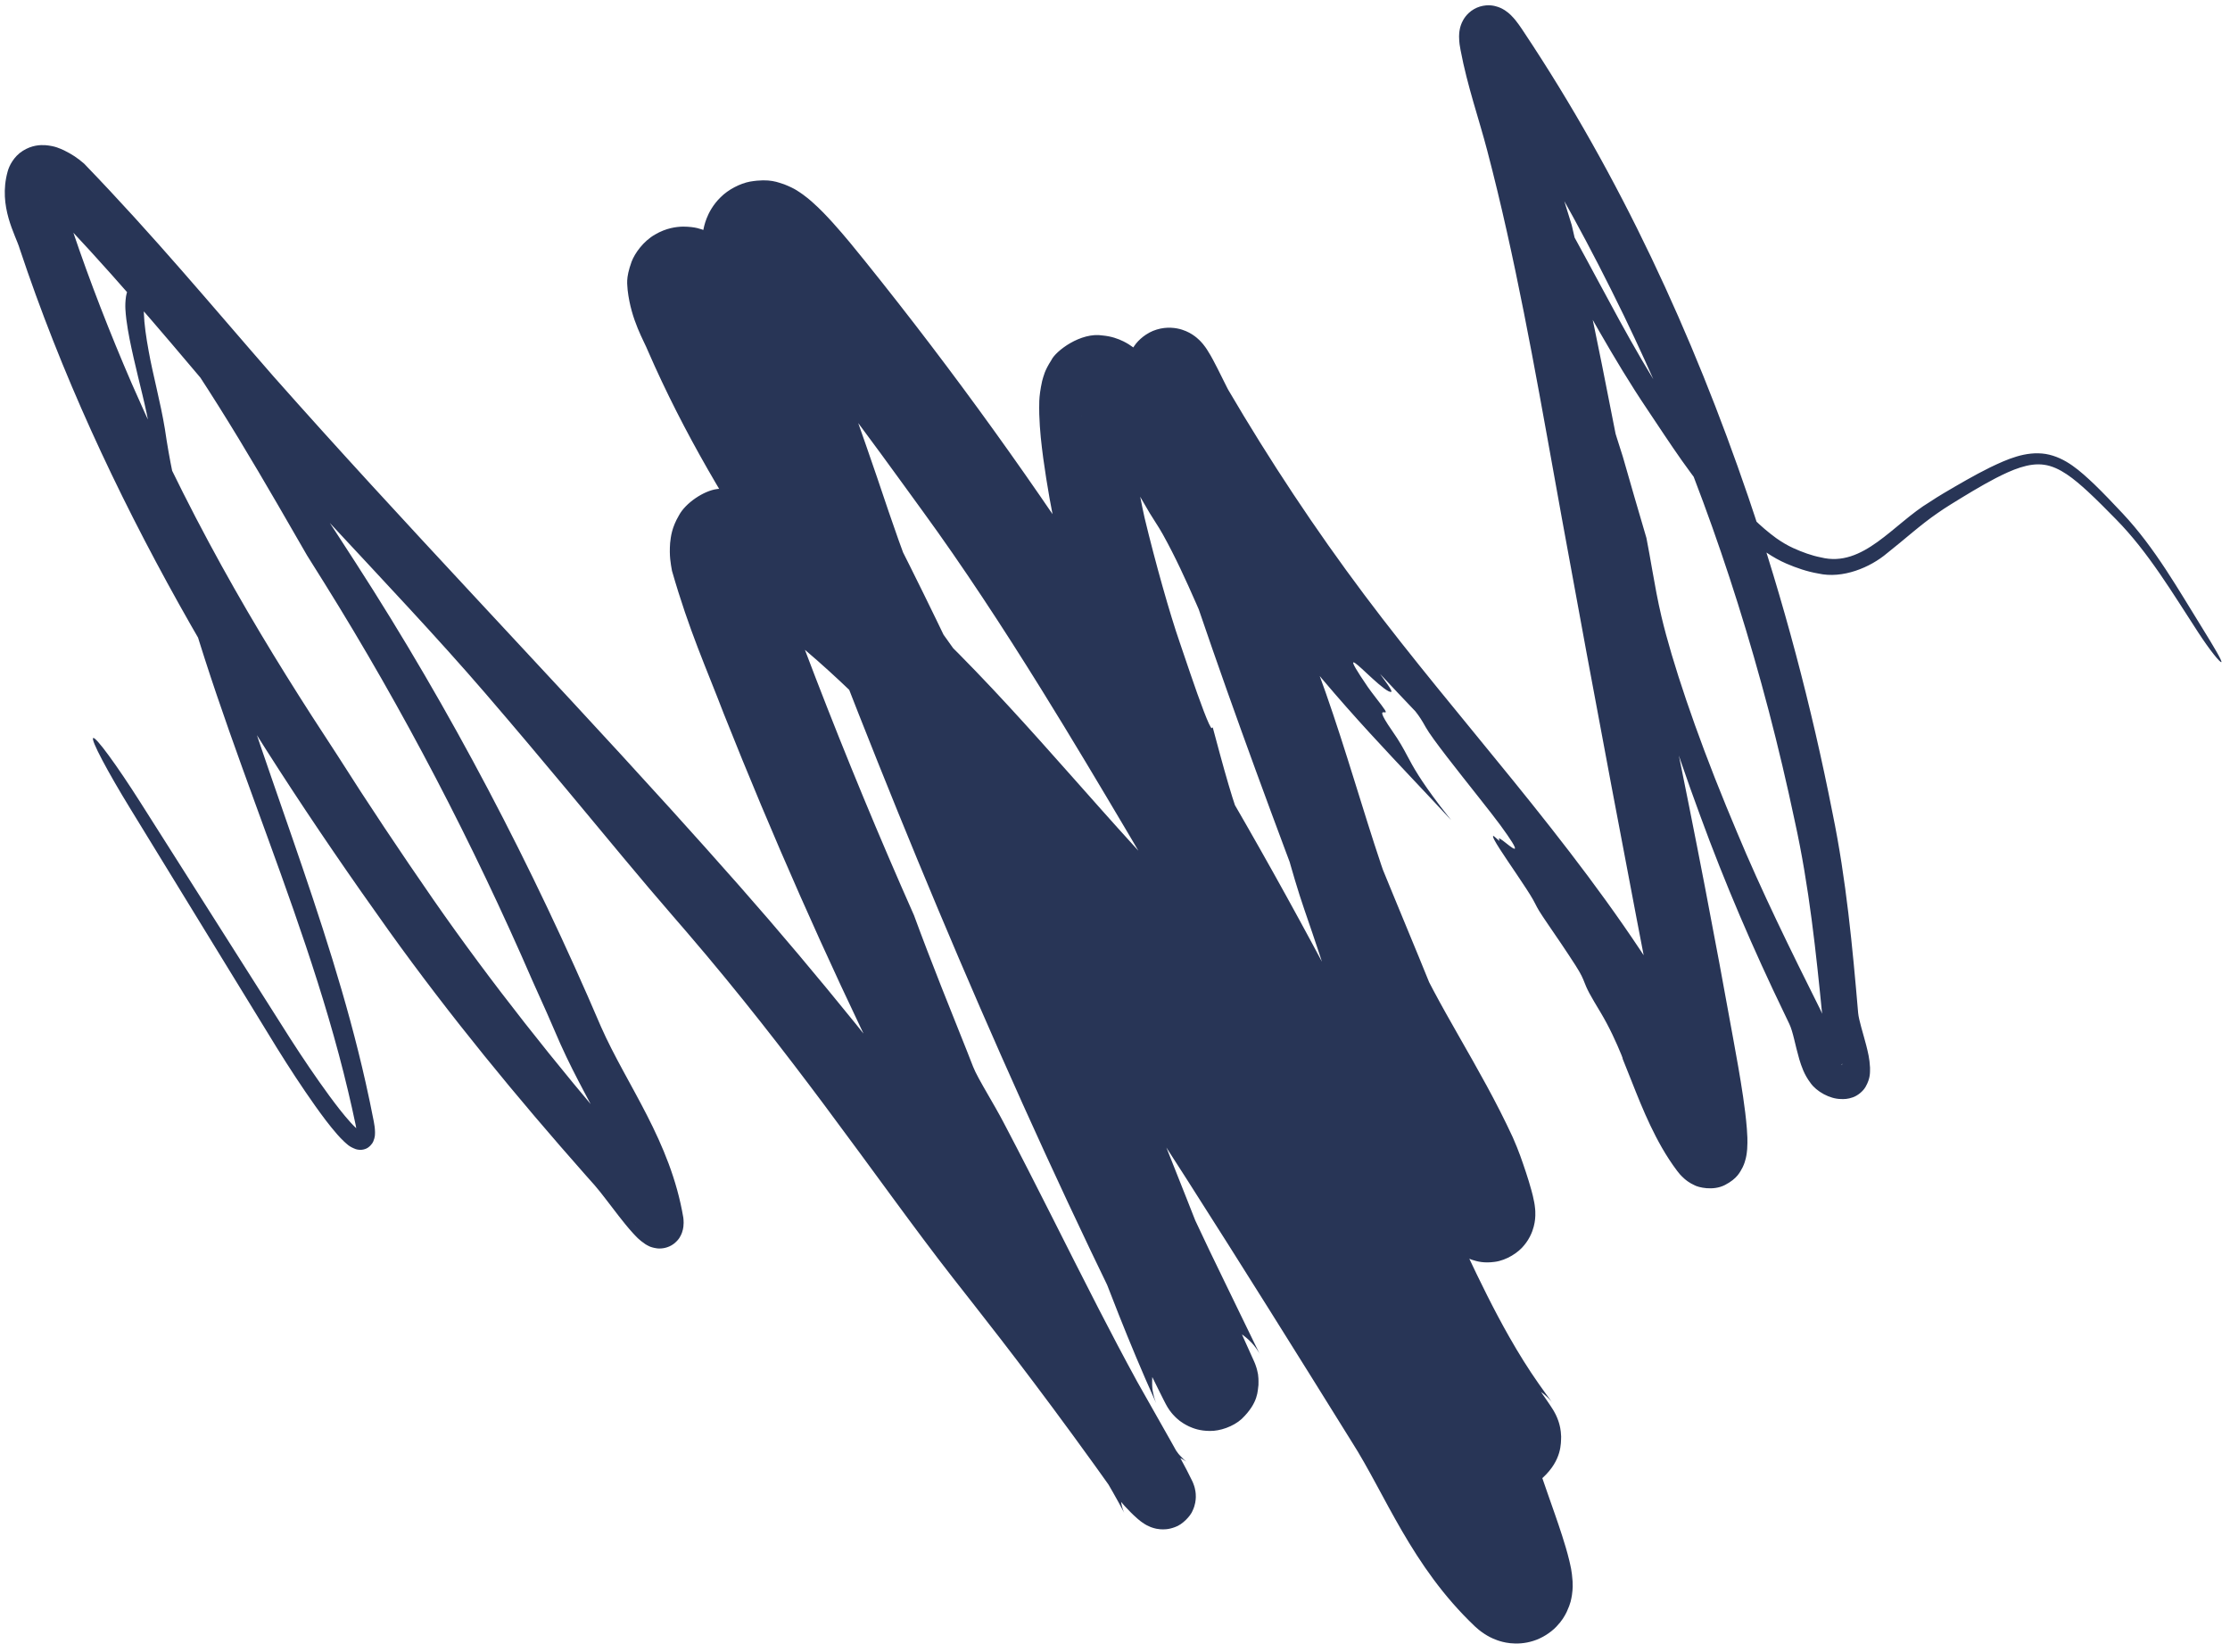 <?xml version="1.0" encoding="UTF-8"?> <svg xmlns="http://www.w3.org/2000/svg" width="247" height="183" viewBox="0 0 247 183" fill="none"><path d="M123.414 67.256C114.831 53.917 105.638 41.133 95.82 28.931C94.729 27.573 93.572 26.145 92.261 24.69C91.584 23.949 90.924 23.226 89.903 22.321C89.642 22.094 89.359 21.855 88.945 21.553C88.517 21.265 88.116 20.911 86.858 20.415C86.203 20.228 85.309 19.729 83.042 20.121C81.997 20.324 80.68 20.971 79.799 21.865C78.973 22.675 78.506 23.572 78.261 24.205C78.038 24.78 77.925 25.298 77.863 25.709C77.812 26.05 77.79 26.352 77.783 26.626C77.772 27.166 77.798 27.457 77.834 27.808C79.166 38.865 83.406 48.324 86.725 57.247C97.619 86.362 109.445 115.211 123.395 143.906C123.948 145.041 124.505 146.178 125.065 147.31C125.769 148.738 126.484 150.196 127.198 151.648C127.556 152.374 127.915 153.102 128.278 153.835C128.46 154.201 128.64 154.565 128.836 154.954C128.884 155.05 128.936 155.152 128.989 155.254C129.011 155.298 129.05 155.373 129.079 155.429C129.092 155.454 129.117 155.5 129.142 155.547C129.176 155.61 129.162 155.588 129.275 155.785C129.302 155.832 129.335 155.887 129.392 155.977C129.421 156.022 129.457 156.077 129.509 156.152C129.515 156.161 129.522 156.171 129.529 156.181C129.513 156.156 129.59 156.276 129.769 156.498C129.863 156.611 129.98 156.752 130.209 156.975C130.46 157.195 130.737 157.522 131.693 157.991C132.173 158.207 132.905 158.491 134.005 158.493C135.105 158.518 136.6 158.014 137.532 157.164C139.43 155.336 139.282 154.007 139.389 153.41C139.423 152.18 139.278 152.011 139.238 151.748C139.224 151.692 139.211 151.644 139.199 151.602C139.19 151.568 139.195 151.585 139.192 151.577C139.19 151.57 139.188 151.563 139.187 151.557C139.179 151.53 139.172 151.506 139.165 151.484C139.06 151.15 139.027 151.088 138.993 150.997C138.932 150.849 138.934 150.855 138.908 150.795C138.861 150.688 138.846 150.654 138.816 150.588C138.754 150.451 138.724 150.384 138.668 150.263C136.097 144.673 133.822 138.809 131.47 132.846C118.522 100.009 104.356 67.18 86.605 36.091C85.273 33.762 83.851 31.201 81.98 28.615C81.481 27.954 81.286 27.788 81.023 27.518C80.775 27.274 80.54 27.06 80.249 26.821C79.938 26.577 79.675 26.34 78.904 25.91C78.691 25.797 78.447 25.67 78.035 25.514C77.604 25.378 77.089 25.113 75.659 25.1C74.924 25.115 73.793 25.246 72.545 25.983C71.257 26.722 70.322 28.037 69.961 28.973C69.256 30.924 69.507 31.526 69.519 32.13C69.907 35.498 71.34 37.766 71.785 38.906C79.69 57.057 91.733 72.191 102.317 87.127C105.827 92.076 109.281 97.064 112.692 102.079C125.469 120.864 137.603 140.203 149.699 159.656C153.435 165.49 156.326 173.46 163.369 180.145C163.496 180.262 163.634 180.384 163.792 180.513C163.873 180.578 163.95 180.639 164.052 180.715C164.172 180.804 164.304 180.897 164.453 180.993C164.76 181.181 165.062 181.389 165.846 181.678C166.031 181.743 166.233 181.805 166.457 181.86C166.689 181.915 166.886 181.959 167.283 182.004C168.001 182.083 168.903 182.043 169.817 181.752C170.778 181.46 171.734 180.847 172.365 180.193C173.025 179.502 173.27 179.051 173.525 178.554C174.005 177.511 174.021 177.15 174.113 176.669C174.226 175.883 174.195 175.475 174.184 175.153C174.097 173.91 173.951 173.461 173.827 172.885C173.573 171.833 173.309 170.986 173.042 170.146C172.514 168.496 171.934 166.894 171.445 165.489C162.187 137.882 144.462 114.207 125.508 93.589C116.38 83.566 107.484 72.591 96.332 63.293C93.155 60.654 89.794 58.166 86.215 55.943C85.612 55.571 84.972 55.197 84.094 54.815C83.148 54.506 82.287 53.797 79.412 54.169C77.969 54.353 75.938 55.698 75.202 57.084C74.402 58.45 74.308 59.411 74.224 60.148C74.118 61.611 74.289 62.417 74.43 63.222C76.339 69.877 78.19 73.885 80.175 79.075C90.921 106.115 103.698 132.36 118.54 157.383C120.67 160.9 122.969 164.596 124.525 167.573C124.482 167.476 124.45 167.421 124.355 167.14C124.333 167.072 124.31 166.994 124.286 166.903C124.274 166.858 124.261 166.809 124.249 166.756C124.233 166.684 124.216 166.6 124.2 166.507C124.169 166.322 124.141 166.096 124.137 165.805C124.132 165.566 124.15 164.885 124.412 164.172C124.596 163.545 125.41 162.262 126.501 161.692C126.764 161.542 127.03 161.425 127.285 161.337C127.494 161.265 127.691 161.213 127.879 161.175C128.255 161.098 128.583 161.078 128.861 161.081C129.463 161.098 129.673 161.162 129.912 161.215C130.135 161.27 130.314 161.332 130.441 161.38C130.654 161.462 130.797 161.533 130.908 161.592C130.998 161.639 131.066 161.679 131.122 161.713C131.478 161.942 131.397 161.909 131.401 161.906C131.357 161.872 131.219 161.747 131.095 161.626C130.967 161.501 130.833 161.363 130.718 161.24C130.614 161.131 130.474 160.954 130.56 161.07C115.118 139.684 99.539 118.132 81.888 98.111C79.385 95.271 76.861 92.453 74.324 89.65C59.688 73.486 44.605 57.859 30.265 41.659C23.431 33.831 17.081 26.164 9.312 18.121C8.562 17.482 8.009 17.104 7.091 16.65C6.608 16.441 6.134 16.175 5.005 16.077C4.447 16.049 3.537 16.071 2.533 16.702C1.519 17.334 0.997 18.399 0.84 19.024C-0.224 22.874 1.748 26.06 2.176 27.535C11.34 55.051 26.48 79.886 43.054 103.072C49.854 112.558 57.232 121.526 64.917 130.216C65.228 130.567 65.542 130.92 65.854 131.269C66.663 132.198 67.608 133.507 68.558 134.717C69.044 135.336 69.532 135.955 70.137 136.618C70.472 136.96 70.697 137.274 71.474 137.801C71.729 137.939 71.964 138.157 72.797 138.273C73.268 138.326 73.995 138.237 74.606 137.784C75.229 137.301 75.385 136.906 75.533 136.546C75.63 136.278 75.672 136.051 75.696 135.857C75.713 135.707 75.72 135.572 75.72 135.445C75.72 135.195 75.706 135.053 75.686 134.869C74.249 126.352 69.427 120.199 66.569 113.725C58.951 95.901 49.931 78.646 39.415 62.362C34.199 54.269 28.834 46.271 23.327 38.379C21.831 36.307 20.708 33.309 17.79 31.337C17.331 31.102 16.946 30.627 15.627 30.818C14.965 30.959 14.451 31.512 14.264 31.899C14.071 32.268 14.004 32.579 13.956 32.846C13.807 33.882 13.911 34.604 13.993 35.369C14.185 36.866 14.489 38.254 14.802 39.645C15.418 42.395 16.2 45.156 16.613 47.731C17.036 50.711 17.574 53.668 18.208 56.6C22.991 78.87 33.395 99.066 38.556 120.857C38.853 122.105 39.132 123.349 39.395 124.606C39.429 124.769 39.455 124.914 39.473 125.041C39.493 125.174 39.508 125.33 39.51 125.424C39.517 125.548 39.485 125.648 39.51 125.582C39.512 125.564 39.623 125.407 39.77 125.365C39.918 125.32 39.985 125.353 39.984 125.351C39.954 125.357 39.658 125.154 39.472 124.976C39.253 124.777 39.044 124.559 38.842 124.339C38.012 123.422 37.24 122.407 36.486 121.387C34.984 119.337 33.545 117.203 32.172 115.071C26.618 106.336 21.083 97.587 15.532 88.847C14.282 86.879 13.033 85.026 12.057 83.694C11.081 82.363 10.455 81.658 10.319 81.746C10.184 81.835 10.547 82.711 11.32 84.176C12.092 85.641 13.213 87.579 14.431 89.566C19.838 98.382 25.231 107.21 30.645 116.026C32.012 118.225 33.42 120.386 34.929 122.514C35.688 123.576 36.456 124.625 37.367 125.664C37.591 125.917 37.828 126.173 38.117 126.444C38.416 126.694 38.614 126.983 39.398 127.277C39.516 127.312 39.601 127.336 39.796 127.353C39.981 127.367 40.2 127.35 40.422 127.274C40.878 127.147 41.267 126.643 41.337 126.446C41.566 125.894 41.525 125.696 41.538 125.398C41.537 125.195 41.515 124.952 41.491 124.766C41.468 124.589 41.437 124.403 41.399 124.204C41.123 122.775 40.826 121.358 40.507 119.941C36.352 101.408 28.604 84.122 23.727 66.172C22.324 63.529 20.682 59.771 19.109 52.348C18.817 50.934 18.517 49.268 18.263 47.51C17.774 44.536 16.924 41.46 16.468 38.892C16.183 37.335 15.973 35.921 15.933 34.647C15.916 34.024 15.945 33.374 16.106 33.003C16.143 32.918 16.191 32.875 16.186 32.897C16.183 32.922 16.103 32.955 16.116 32.96C16.147 32.974 16.344 33.068 16.536 33.225C16.824 33.45 17.088 33.697 17.332 33.962C18.776 35.527 19.492 37.577 20.997 39.977C21.28 40.421 21.575 40.876 21.883 41.347C25.058 46.195 27.88 50.93 30.785 55.931C31.843 57.751 32.912 59.609 34.012 61.521C34.652 62.537 35.289 63.555 35.925 64.574C44.713 78.661 52.382 93.423 58.985 108.648C60.074 111.038 61.102 113.368 62.064 115.613C63.834 119.56 65.699 122.637 67.124 125.594C68.83 129.076 70.22 132.515 70.439 135.458C70.438 135.477 70.431 135.479 70.428 135.406C70.427 135.366 70.427 135.307 70.436 135.219C70.449 135.103 70.474 134.936 70.559 134.7C70.695 134.378 70.834 133.985 71.496 133.479C72.141 133.008 72.899 132.929 73.342 132.983C74.118 133.097 74.213 133.253 74.329 133.299C74.489 133.398 74.414 133.346 74.362 133.28C74.3 133.211 74.214 133.11 74.122 132.998C72.856 131.553 71.667 129.692 69.974 127.648C69.648 127.272 69.319 126.891 68.995 126.513C61.569 117.858 54.442 108.919 47.976 99.61C44.343 94.364 40.8 89.065 37.392 83.69C29.793 72.118 22.132 59.713 14.594 42.482C12.162 36.861 9.964 31.213 8.072 25.616C7.261 23.404 6.612 22.069 6.709 21.176C6.717 21.008 6.742 20.844 6.785 20.675C6.724 20.929 6.438 21.543 5.846 21.904C5.261 22.261 4.809 22.239 4.622 22.23C4.244 22.184 4.353 22.161 4.431 22.207C4.624 22.287 5.035 22.558 5.212 22.711C11.618 29.299 17.863 36.696 23.13 42.931C23.917 43.871 24.708 44.81 25.537 45.786C28.967 49.727 32.611 53.702 36.269 57.642C42.352 64.193 48.483 70.662 53.749 76.782C57.061 80.63 60.06 84.198 62.822 87.512C67.216 92.785 71.01 97.414 74.561 101.497C75.059 102.07 75.55 102.639 76.035 103.203C82.02 110.169 86.937 116.553 91.228 122.291C96.8 129.755 101.321 136.136 105.559 141.556C106.201 142.378 106.939 143.317 107.769 144.375C111.4 148.999 116.786 155.969 123.814 165.88C124.425 166.697 124.76 167.013 125.236 167.504C125.469 167.736 125.698 167.959 126.017 168.234C126.195 168.38 126.32 168.506 126.768 168.794C126.906 168.877 127.043 168.969 127.406 169.12C127.48 169.15 127.633 169.209 127.8 169.255C127.989 169.305 128.121 169.346 128.508 169.383C128.905 169.409 129.414 169.42 130.147 169.142C130.975 168.871 131.882 167.9 132.111 167.292C132.396 166.676 132.445 166.141 132.452 165.808C132.456 165.553 132.435 165.351 132.41 165.183C132.348 164.813 132.311 164.726 132.265 164.571C132.167 164.276 132.126 164.199 132.064 164.058C131.232 162.331 130.479 161.05 129.648 159.559C128.384 157.316 127.105 155.081 125.962 153.042C124.481 150.333 123.08 147.667 121.718 145.022C118.181 138.152 114.891 131.42 111.154 124.319C110.597 123.259 109.966 122.174 109.395 121.185C108.669 119.927 108.04 118.825 107.771 118.121C106.98 116.059 105.654 112.822 104.262 109.29C103.238 106.695 102.175 103.938 101.236 101.379C97.387 92.711 93.759 83.945 90.344 75.092C88.562 70.428 86.302 64.546 85.316 61.139C85.264 60.913 85.299 60.698 85.277 61.157C85.238 61.399 85.251 61.883 84.683 62.87C84.173 63.876 82.495 64.984 81.493 65.087C80.477 65.259 80.073 65.114 79.864 65.08C79.659 65.03 79.639 65.012 79.667 65.027C79.736 65.058 80.002 65.2 80.289 65.384C83.382 67.348 86.349 69.588 89.21 72.021C96.127 77.905 102.392 84.869 108.675 92.063C111.494 94.891 114.353 97.839 117.378 100.92C118.049 101.602 118.72 102.29 119.394 102.99C124.146 107.951 130.085 114.577 136.961 123.624C141.995 130.292 147.533 138.299 152.863 148.223C156.426 154.858 159.461 161.855 161.829 168.754C162.391 170.368 162.916 171.826 163.371 173.262C163.595 173.969 163.806 174.68 163.938 175.248C164.004 175.501 164.044 175.85 164.025 175.64C164.028 175.567 164.002 175.469 164.075 175.027C164.129 174.791 164.156 174.504 164.506 173.859C164.717 173.358 165.895 172.149 167.098 171.959C167.668 171.833 168.19 171.852 168.589 171.919C168.891 171.969 169.131 172.044 169.325 172.118C169.741 172.285 169.845 172.368 169.983 172.452C170.242 172.628 170.256 172.658 170.304 172.698C165 167.673 162.166 160.063 158.546 154.198C158.231 153.674 157.923 153.161 157.623 152.659C156.088 150.098 154.545 147.523 152.891 144.769C146.571 134.351 138.91 121.212 122.99 96.981C119.164 91.2 115.408 85.68 111.742 80.444C100.749 64.997 91.309 52.199 85.654 41.03C84.425 38.66 83.341 36.386 82.393 34.221C81.41 32.114 81.032 31.219 81.032 30.852C81.031 31.314 81.27 31.778 80.627 33.486C80.29 34.323 79.415 35.45 78.297 36.034C77.216 36.613 76.315 36.681 75.718 36.681C74.594 36.643 74.243 36.445 73.936 36.347C73.659 36.239 73.511 36.16 73.396 36.098C72.987 35.865 72.99 35.837 72.942 35.806C72.911 35.781 72.919 35.788 72.905 35.776C72.879 35.743 72.904 35.802 72.64 35.459C73.897 37.192 74.975 39.061 75.991 40.836C76.187 41.178 76.386 41.528 76.59 41.885C81.236 50.013 86.582 59.969 91.623 70.141C99.884 86.728 107.301 103.893 111.323 113.689C112.758 117.175 114.238 120.847 115.813 124.822C117.318 128.617 118.911 132.693 120.636 137.165C122.698 142.479 124.926 148.469 127.965 155.208C128.007 155.301 128.033 155.359 128.065 155.432C128.08 155.466 128.089 155.486 128.094 155.498C128.095 155.502 128.092 155.496 128.081 155.47C128.079 155.464 128.062 155.428 128.026 155.333C128.007 155.283 127.982 155.22 127.942 155.102C127.922 155.042 127.897 154.969 127.866 154.862C127.862 154.849 127.858 154.835 127.853 154.82C127.844 154.784 127.866 154.881 127.784 154.556C127.738 154.242 127.565 154.023 127.626 152.571C127.756 151.853 127.643 150.338 129.777 148.278C130.824 147.319 132.474 146.72 133.734 146.704C135.041 146.667 135.892 146.97 136.487 147.216C137.659 147.752 138.001 148.142 138.314 148.408C138.597 148.675 138.744 148.848 138.859 148.983C138.971 149.117 139.044 149.215 139.102 149.294C139.129 149.33 139.164 149.379 139.17 149.389C139.172 149.391 139.174 149.394 139.176 149.397C139.192 149.419 139.206 149.44 139.219 149.459C139.415 149.749 139.44 149.807 139.478 149.87C139.512 149.93 139.512 149.929 139.519 149.942C139.529 149.96 139.53 149.962 139.527 149.955C139.521 149.944 139.508 149.918 139.49 149.882C139.462 149.826 139.418 149.738 139.382 149.667C139.224 149.349 139.054 149.002 138.885 148.656C138.544 147.958 138.198 147.245 137.848 146.524C137.146 145.077 136.43 143.596 135.682 142.06C135.117 140.9 134.543 139.712 133.962 138.504C125.096 119.905 120.074 108.124 114.839 95.891C112.726 90.911 110.719 86.572 108.676 82.084C105.782 75.716 102.807 69.039 99.497 59.733C98.79 57.743 98.069 55.619 97.325 53.4C97.255 53.193 97.185 52.984 97.113 52.774C95.558 48.189 93.819 43.446 92.253 38.694C91.707 37.037 91.221 35.599 90.787 34.188C90.311 32.638 89.894 31.116 89.592 29.387C89.429 28.444 89.295 27.509 89.195 26.586C89.2 26.654 89.212 26.726 89.206 26.976C89.201 27.104 89.191 27.254 89.155 27.472C89.111 27.734 89.036 28.066 88.859 28.486C88.625 29.015 88.297 29.612 87.542 30.264C86.797 30.908 85.811 31.275 85.072 31.364C83.577 31.511 83.118 31.196 82.784 31.099C82.208 30.849 82.22 30.795 82.2 30.793C82.202 30.793 82.273 30.85 82.357 30.925C82.717 31.246 83.254 31.812 83.754 32.376C84.776 33.529 85.789 34.794 86.81 36.086C88.292 37.961 89.713 39.791 91.061 41.551C95.901 47.874 99.787 53.308 102.228 56.658C106.582 62.63 111.022 69.392 115.339 76.35C118.639 81.663 121.871 87.092 124.989 92.358C131.57 103.447 139.414 117.953 147.029 133.956C149.691 139.53 152.213 145.612 155.421 151.746C156.989 154.735 158.667 157.554 160.594 160.252C161.186 161.069 161.635 161.696 162.346 162.624C162.37 162.656 162.403 162.698 162.44 162.745C162.477 162.791 162.517 162.842 162.607 162.95C162.661 163.01 162.665 163.028 162.92 163.296C162.985 163.363 163.064 163.443 163.194 163.561C163.259 163.62 163.338 163.689 163.443 163.774C163.456 163.785 163.47 163.796 163.484 163.807C163.568 163.874 163.671 163.952 163.805 164.045C164.089 164.226 164.43 164.495 165.373 164.807C165.85 164.951 166.521 165.121 167.52 165.056C168.493 165.005 169.875 164.567 170.898 163.662C173.011 161.704 172.889 159.844 172.915 159.113C172.889 158.31 172.744 157.863 172.705 157.702C172.691 157.653 172.678 157.607 172.665 157.565C172.639 157.48 172.615 157.407 172.592 157.342C172.547 157.212 172.508 157.114 172.474 157.032C172.407 156.869 172.357 156.766 172.316 156.682C172.141 156.336 172.152 156.374 172.108 156.293C172.074 156.235 172.047 156.19 172.021 156.148C171.882 155.922 171.811 155.818 171.734 155.702C171.576 155.466 171.452 155.284 171.311 155.079C171.041 154.685 170.782 154.314 170.507 153.92C168.201 150.625 165.877 147.195 163.396 143.308C160.035 138.031 156.364 131.91 152.271 124.038C149.955 119.572 148.271 115.65 146.772 112.001C145.393 108.638 144.172 105.499 142.808 102.325C141.606 99.522 140.689 97.809 139.822 96.175C138.861 94.357 137.962 92.637 136.919 89.589C136.366 87.968 135.789 85.962 135.135 83.57C134.877 82.624 134.605 81.614 134.32 80.545C134.292 80.613 134.255 80.639 134.225 80.65C134.008 80.724 132.878 77.637 131.836 74.583C131.419 73.363 131.012 72.146 130.668 71.148C129.576 68.007 127.982 62.357 126.777 57.357C126.632 56.722 126.445 55.8 126.298 55.046C125.858 52.755 125.418 50.67 125.044 48.318C124.896 47.362 124.757 46.33 124.708 45.389C124.696 45.15 124.691 44.931 124.694 44.754C124.693 44.585 124.721 44.426 124.685 44.552C124.644 44.643 124.654 44.772 124.306 45.291C124.155 45.504 123.807 45.921 123.241 46.233C122.689 46.555 121.9 46.71 121.316 46.646C120.819 46.6 120.473 46.464 120.241 46.351C120.061 46.262 119.953 46.186 119.88 46.131C119.747 46.027 119.757 46.018 119.782 46.042C119.932 46.194 120.083 46.351 120.236 46.513C121.393 47.738 122.26 48.734 122.967 49.575C123.478 50.185 123.901 50.718 124.271 51.233C124.59 51.679 124.785 52.085 124.998 52.542C125.152 52.873 125.316 53.23 125.542 53.657C126.083 54.675 126.82 55.964 127.363 56.862C127.614 57.276 127.823 57.599 128.03 57.921C128.271 58.296 128.51 58.67 128.808 59.205C130.174 61.662 131.321 64.178 132.487 66.831C133.069 68.154 133.655 69.515 134.279 70.924C134.992 72.539 135.703 74.244 136.453 76.07C136.885 77.121 137.355 78.246 137.797 79.345C138.261 80.495 138.698 81.626 139.039 82.601C140.422 86.562 141.438 90.436 142.439 94.024C143.103 96.411 143.76 98.678 144.479 100.764C145.801 104.586 146.483 106.702 146.993 108.263C147.044 108.418 147.094 108.567 147.143 108.712C147.357 109.34 147.558 109.884 147.799 110.431C148.092 111.043 148.398 111.655 148.703 112.247C148.991 112.787 149.292 113.339 149.562 113.86C149.582 113.899 149.602 113.939 149.622 113.978C151.39 117.216 153.251 120.187 154.974 123.084C156.363 125.418 157.669 127.707 158.798 130.033C159.131 130.72 159.577 131.895 159.927 132.901C160.105 133.415 160.276 133.938 160.41 134.401C160.475 134.62 160.536 134.869 160.541 134.895C160.542 134.892 160.538 134.883 160.525 134.753C160.52 134.673 160.51 134.627 160.513 134.366C160.518 134.234 160.52 134.115 160.562 133.837C160.648 133.468 160.635 133.061 161.292 132.067C161.716 131.439 162.654 130.649 163.761 130.4C164.341 130.265 164.73 130.27 165.083 130.293C165.438 130.319 165.744 130.386 166.001 130.464C166.508 130.618 166.872 130.834 167.061 130.956C167.207 131.051 167.321 131.137 167.416 131.214C167.601 131.364 167.728 131.494 167.795 131.567C167.854 131.629 167.897 131.68 167.932 131.722C168.075 131.899 168.066 131.899 168.081 131.92C166.793 129.993 165.655 127.835 164.619 125.521C163.948 124.023 163.362 122.426 162.787 120.772C162.081 118.745 161.391 116.624 160.556 114.463C160.368 113.975 160.176 113.485 159.982 112.994C158.154 108.373 156.233 103.758 154.352 99.206C151.226 91.644 148.214 84.245 145.894 77.289C145.128 74.994 144.435 72.736 143.751 70.47C143.37 69.208 142.99 67.938 142.603 66.66C142.595 66.962 142.55 67.138 142.509 67.302C142.422 67.639 142.348 67.93 142.644 69.186C143.343 72.157 144.09 75.549 143.646 75.304C143.525 75.237 143.459 75.351 143.395 75.472C143.235 75.775 143.067 76.086 141.998 73.468C141.275 71.704 139.466 67.154 138.639 64.148C138.458 63.494 138.404 63.077 138.344 62.612C138.236 61.777 138.103 60.786 137.213 57.98C137.063 57.508 136.899 56.994 136.73 56.464C136.056 54.348 135.32 51.973 135.166 51.047C134.988 49.981 135.228 50.144 135.507 50.335C135.871 50.582 136.299 50.876 135.974 48.568C135.91 48.111 135.675 47.275 135.499 46.644C135.376 46.199 135.282 45.858 135.293 45.817C135.307 45.772 135.403 45.896 135.525 46.054C135.96 46.613 136.697 47.584 135.312 42.996C135.199 42.618 135.079 42.223 134.955 41.821C134.823 41.39 134.698 40.97 134.617 40.665C134.597 40.589 134.583 40.535 134.576 40.508C134.57 40.499 134.575 40.466 134.602 40.757C134.608 40.846 134.616 40.964 134.614 41.137C134.605 41.334 134.624 41.765 134.388 42.549C134.272 42.91 133.796 44.371 132.191 45.366C130.544 46.425 128.512 46.159 127.686 45.794C127.455 45.706 127.263 45.615 127.099 45.527C127 45.474 126.912 45.423 126.832 45.373C126.672 45.274 126.543 45.183 126.434 45.1C126.217 44.934 126.077 44.803 125.968 44.695C125.675 44.4 125.6 44.278 125.557 44.223C125.511 44.158 125.5 44.139 125.496 44.132C125.525 44.157 125.782 44.602 125.951 44.916C126.134 45.255 126.309 45.593 126.459 45.889C126.76 46.484 126.97 46.928 126.994 47.051C127.011 47.144 127.013 47.211 127.011 47.273C127.15 47.536 127.242 47.73 127.526 48.215C128.225 49.376 128.932 50.532 129.65 51.683C130.804 53.396 132.336 55.855 134.329 58.876C134.812 59.609 135.326 60.379 135.866 61.175C137.666 63.793 139.518 66.378 141.42 68.925C142.102 69.822 142.813 70.738 143.554 71.67C144.47 72.823 145.431 73.997 146.435 75.189C150.075 79.506 153.422 83.044 156.663 86.489C158.03 87.94 159.381 89.374 160.732 90.837C160.25 90.23 159.817 89.68 159.491 89.25C157.257 86.307 156.537 84.966 155.881 83.733C155.444 82.913 155.031 82.138 154.213 80.966C152.717 78.818 153.074 78.864 153.334 78.899C153.47 78.917 153.577 78.927 153.392 78.629C153.243 78.39 152.847 77.878 152.44 77.349C152.086 76.887 151.72 76.409 151.502 76.092C148.86 72.224 149.906 73.192 151.41 74.597C152.242 75.371 153.219 76.267 153.804 76.567C154.348 76.79 154.297 76.606 152.856 74.641C154.153 76.032 155.46 77.413 156.772 78.79C157.238 79.37 157.531 79.86 157.926 80.563C158.629 81.82 161.512 85.428 163.749 88.26C164.785 89.571 165.681 90.716 166.168 91.379C168.749 94.905 167.717 94.102 166.821 93.391C166.326 93.001 165.869 92.644 166.068 93.05C166.152 93.223 165.951 93.041 165.747 92.858C165.589 92.716 165.427 92.571 165.395 92.587C165.16 92.704 166.636 94.82 167.969 96.8C168.734 97.933 169.451 99.019 169.806 99.649C169.915 99.841 169.995 99.998 170.069 100.146C170.178 100.362 170.284 100.572 170.473 100.883C170.905 101.591 171.881 102.98 172.92 104.519C173.452 105.308 174.001 106.135 174.507 106.925C175.161 107.95 175.321 108.368 175.494 108.808C175.615 109.119 175.743 109.444 176.037 109.999C176.316 110.526 176.785 111.307 177.319 112.196C177.741 112.903 178.188 113.739 178.595 114.589C178.968 115.367 179.311 116.156 179.59 116.838C179.704 117.116 179.746 117.256 179.737 117.295C181.043 120.474 182.198 123.834 184.08 127.123C184.585 128 185.145 128.869 185.781 129.711C185.992 129.974 186.114 130.152 186.581 130.57C186.693 130.666 186.799 130.753 186.963 130.868C187.16 131.004 187.395 131.147 187.693 131.28C188.091 131.504 189.727 131.934 191.057 131.253C192.454 130.528 192.74 129.789 193.02 129.291C193.223 128.864 193.305 128.556 193.368 128.301C193.42 128.082 193.452 127.889 193.476 127.709C193.497 127.551 193.511 127.416 193.521 127.279C193.585 126.26 193.53 125.671 193.486 125.011C193.387 123.748 193.234 122.611 193.07 121.482C192.74 119.237 192.337 117.043 191.951 114.922C190.017 104.208 187.923 93.16 184.992 78.986C184.172 75.02 183.356 70.749 182.566 66.427C181.87 62.936 181.179 59.444 180.491 55.951C178.466 45.671 176.539 35.284 174.09 24.938C173.235 22.242 172.247 18.932 171.034 15.021C171.028 15.002 171.022 14.982 171.016 14.961C169.875 11.279 168.551 7.868 167.804 4.343C167.759 4.155 167.735 3.911 167.739 4.05C167.735 4.1 167.745 4.17 167.693 4.444C167.679 4.516 167.66 4.595 167.628 4.696C167.59 4.817 167.537 4.96 167.453 5.125C167.286 5.453 166.87 6.102 165.994 6.475C165.585 6.65 165.155 6.713 164.807 6.705C164.49 6.699 164.243 6.646 164.046 6.588C163.704 6.483 163.524 6.372 163.411 6.305C163.187 6.161 163.144 6.106 163.106 6.073C163.018 5.976 163.191 6.158 163.308 6.32C163.444 6.499 163.572 6.682 163.764 6.962C165.48 9.429 167.199 12.057 168.943 14.892C172.445 20.593 176.062 27.123 179.866 34.959C186.231 48.134 191.595 62.302 195.919 78.767C196.949 82.707 197.921 86.81 198.797 90.962C200.393 98.185 201.154 105.541 201.851 112.58C202.107 114.438 202.617 115.62 202.932 116.874C203.092 117.47 203.22 118.079 203.228 118.426C203.251 118.587 203.143 118.656 203.345 118.304C203.447 118.137 203.706 117.946 203.872 117.898C204.044 117.841 204.106 117.856 204.104 117.854C203.485 118.295 202.76 115.514 202.08 112.996C201.951 112.602 201.799 112.188 201.585 111.753C198.361 105.302 195.084 98.644 192.395 92.177C191.989 91.214 191.591 90.258 191.202 89.309C187.757 80.921 185.214 73.29 184.033 68.322C183.615 66.556 183.303 64.821 183.007 63.133C182.796 61.93 182.591 60.744 182.363 59.59C181.476 56.597 180.608 53.592 179.748 50.583C178.042 45.287 175.568 36.996 173.553 28.859C173.408 28.362 173.263 27.865 173.117 27.369C172.843 26.483 172.645 25.192 172.699 24.79C172.678 24.792 172.765 24.817 172.451 25.232C172.305 25.43 171.82 25.736 171.4 25.734C171.01 25.743 170.825 25.638 170.725 25.59C170.555 25.492 170.596 25.496 170.622 25.527C170.657 25.56 170.718 25.628 170.774 25.698C171.023 26.007 171.301 26.448 171.558 26.889C171.77 27.253 171.98 27.615 172.189 27.977C175.546 33.813 178.67 39.723 182.468 45.361C182.488 45.391 182.508 45.421 182.528 45.451C183.742 47.261 184.964 49.135 186.262 50.976C186.274 50.993 186.286 51.011 186.299 51.028C188.938 54.707 191.726 58.457 195.663 61.206C196.353 61.669 197.088 62.092 197.884 62.434C198.982 62.901 200.148 63.309 201.395 63.523C204.099 64.137 207.146 62.859 209.016 61.274C210.996 59.715 212.703 58.139 214.623 56.822C215.081 56.503 215.546 56.196 216.029 55.896C217.698 54.864 219.364 53.84 221.056 52.958C222.835 52.047 224.717 51.223 226.426 51.48C228.14 51.72 229.743 53.06 231.231 54.42C232.299 55.407 233.35 56.477 234.397 57.541C237.975 61.184 240.629 65.679 243.483 70.052C244.084 70.974 244.698 71.841 245.183 72.453C245.668 73.066 245.983 73.382 246.044 73.338C246.106 73.293 245.911 72.889 245.525 72.212C245.138 71.535 244.593 70.634 244.016 69.703C241.268 65.288 238.706 60.701 235.103 56.863C234.07 55.767 233.03 54.662 231.95 53.62C230.444 52.206 228.802 50.663 226.588 50.281C224.365 49.934 222.291 50.88 220.428 51.771C218.654 52.649 216.963 53.642 215.268 54.64C214.748 54.948 214.248 55.264 213.754 55.592C209.708 58.015 206.389 62.919 201.683 61.737C200.654 61.536 199.629 61.159 198.64 60.713C197.974 60.411 197.337 60.029 196.727 59.597C193.259 57.071 190.569 53.376 188.073 49.717C188.058 49.695 188.043 49.673 188.028 49.651C186.802 47.832 185.645 45.975 184.46 44.127C184.448 44.109 184.436 44.09 184.424 44.072C180.82 38.482 177.839 32.558 174.556 26.584C174.362 26.23 174.166 25.875 173.968 25.519C173.681 25.007 173.388 24.501 172.983 23.968C172.758 23.701 172.604 23.429 172.034 23.09C171.862 23.003 171.637 22.901 171.278 22.91C170.894 22.91 170.477 23.167 170.312 23.378C169.962 23.821 169.96 24.069 169.903 24.299C169.726 25.887 170.023 26.931 170.321 28.161C170.57 29.075 170.819 29.993 171.065 30.907C171.592 32.864 172.111 34.818 172.618 36.739C172.895 37.789 173.175 38.853 173.457 39.924C177.914 56.872 182.21 73.86 188.338 90.402C191.045 97.811 194.209 105.167 197.649 112.282C197.831 112.665 198.007 113.033 198.191 113.416C198.606 114.285 198.835 115.75 199.291 117.318C199.537 118.113 199.821 119 200.533 119.947C201.203 120.91 202.679 121.712 203.884 121.729C204.255 121.747 204.674 121.741 205.226 121.541C205.761 121.356 206.343 120.879 206.628 120.394C207.197 119.399 207.121 118.763 207.129 118.246C207.081 117.229 206.889 116.518 206.712 115.798C206.359 114.427 205.892 113.021 205.812 112.191C205.189 104.909 204.488 97.397 202.985 90.103C200.652 78.23 197.543 66.507 193.648 55.052C187.494 37.01 179.434 19.533 168.79 3.551C168.652 3.342 168.446 3.028 168.232 2.732C167.998 2.419 167.805 2.127 167.302 1.631C167.162 1.501 167.006 1.352 166.686 1.141C166.515 1.033 166.305 0.903 165.927 0.769C165.55 0.646 164.88 0.449 163.923 0.726C163.471 0.86 163.02 1.126 162.702 1.421C162.416 1.682 162.209 1.968 162.068 2.216C161.837 2.625 161.749 2.97 161.703 3.17C161.652 3.407 161.637 3.556 161.625 3.696C161.613 3.843 161.611 3.946 161.61 4.045C161.622 4.806 161.702 5.123 161.77 5.521C162.525 9.533 163.819 13.187 164.726 16.664C165.117 18.152 165.492 19.647 165.855 21.146C168.724 33.023 170.77 45.17 172.989 57.372C176.575 77.096 180.303 96.8 184.111 116.494C184.533 118.656 184.946 120.752 185.28 122.821C185.444 123.846 185.594 124.881 185.674 125.788C185.715 126.222 185.727 126.712 185.714 126.78C185.714 126.782 185.707 126.742 185.756 126.523C185.795 126.377 185.825 126.219 186.011 125.84C186.117 125.633 186.271 125.376 186.527 125.087C186.769 124.804 187.299 124.347 187.928 124.102C189.225 123.545 190.592 123.992 190.894 124.161C191.13 124.27 191.302 124.379 191.432 124.47C191.527 124.537 191.601 124.596 191.66 124.647C191.9 124.862 191.89 124.877 191.907 124.891C188.761 120.894 187.461 114.508 183.59 108.174C173.845 92.772 161.523 79.768 151.136 65.905C145.672 58.624 140.639 51.019 136.031 43.157C136.055 43.197 135.981 43.062 135.926 42.955C135.867 42.84 135.801 42.709 135.734 42.574C135.599 42.305 135.457 42.018 135.312 41.727C135.021 41.141 134.726 40.546 134.372 39.884C134.184 39.541 134.024 39.23 133.675 38.693C133.631 38.627 133.578 38.548 133.509 38.451C133.434 38.348 133.389 38.284 133.246 38.108C133.18 38.029 133.105 37.942 133.012 37.843C132.931 37.758 132.786 37.602 132.532 37.392C132.407 37.289 132.256 37.174 132.059 37.048C131.957 36.983 131.86 36.924 131.714 36.846C131.501 36.734 131.242 36.616 130.913 36.512C130.274 36.308 129.242 36.157 128.12 36.503C126.995 36.833 126.076 37.655 125.632 38.323C125.166 39.001 125.015 39.577 124.968 39.731C124.899 39.974 124.86 40.175 124.834 40.35C124.783 40.68 124.779 41.007 124.779 41.089C124.779 41.355 124.795 41.549 124.813 41.72C124.837 41.955 124.876 42.181 124.9 42.313C125.119 43.408 125.3 43.959 125.501 44.665C132.707 69.161 141.83 92.921 150.837 116.538C153.375 123.125 155.696 130.297 160.116 137.17C160.172 137.255 160.232 137.344 160.3 137.439C160.335 137.487 160.369 137.534 160.411 137.59C160.465 137.661 160.524 137.736 160.592 137.819C160.66 137.901 160.738 137.99 160.831 138.09C160.927 138.194 161.122 138.394 161.365 138.594C161.49 138.697 161.637 138.81 161.82 138.932C161.971 139.035 162.456 139.337 163.028 139.532C163.643 139.732 164.374 139.927 165.558 139.765C166.889 139.594 168.208 138.716 168.838 137.903C169.003 137.702 169.146 137.496 169.254 137.322C169.329 137.2 169.395 137.083 169.454 136.97C169.57 136.745 169.657 136.539 169.725 136.354C169.86 135.982 169.927 135.687 169.972 135.44C170.02 135.157 170.022 135.093 170.036 134.954C170.047 134.832 170.053 134.723 170.056 134.625C170.065 134.203 170.047 134.066 170.033 133.882C170 133.539 169.97 133.373 169.941 133.204C169.826 132.581 169.729 132.237 169.629 131.862C169.431 131.138 169.235 130.513 169.029 129.883C168.597 128.596 168.246 127.523 167.555 125.962C163.893 118.037 159.215 111.433 156.345 104.688C151.356 93.174 148.834 79.91 142.953 66.913C138.723 57.786 134.488 47.984 126.67 39.504C126.344 39.167 126.093 38.907 125.514 38.471C125.212 38.249 124.861 38.021 124.423 37.804C123.85 37.524 123.105 37.248 122.144 37.16C119.701 36.758 116.918 38.885 116.448 39.892C115.68 41.09 115.597 41.638 115.43 42.203C115.007 44.119 115.116 44.919 115.111 45.889C115.168 47.716 115.35 49.221 115.551 50.749C115.977 53.817 116.452 56.497 117.142 59.688C121.117 76.417 126.387 92.844 132.948 108.767C140.336 126.695 149.564 144.38 160.591 160.674C160.85 161.057 161.092 161.416 161.331 161.774C161.453 161.958 161.564 162.125 161.666 162.282C161.708 162.346 161.771 162.446 161.74 162.398C161.733 162.386 161.721 162.366 161.7 162.331C161.69 162.314 161.678 162.292 161.662 162.264C161.649 162.24 161.626 162.202 161.556 162.067C161.489 161.923 161.4 161.791 161.198 161.208C161.172 161.131 161.145 161.044 161.116 160.941C161.111 160.924 161.113 160.93 161.102 160.889C161.08 160.808 161.057 160.718 161.033 160.614C160.987 160.405 160.937 160.146 160.906 159.778C160.912 159.085 160.598 157.693 162.191 155.443C162.985 154.373 164.415 153.479 165.641 153.213C166.879 152.921 167.811 153.05 168.447 153.185C169.712 153.494 170.139 153.835 170.493 154.043C170.82 154.256 171.028 154.435 171.001 154.411C171.029 154.434 171.056 154.456 171.081 154.476C171.278 154.641 171.384 154.746 171.469 154.829C171.783 155.148 171.781 155.166 171.821 155.209C171.939 155.351 171.893 155.298 171.89 155.292C171.514 154.789 170.9 153.93 170.44 153.281C169.28 151.63 168.194 149.882 167.162 148.065C163.782 142.122 161.001 135.491 157.725 128.729C150.723 114.299 143.242 100.164 135.017 86.142C131.374 79.931 127.517 73.632 123.414 67.256Z" fill="#283556"></path></svg> 